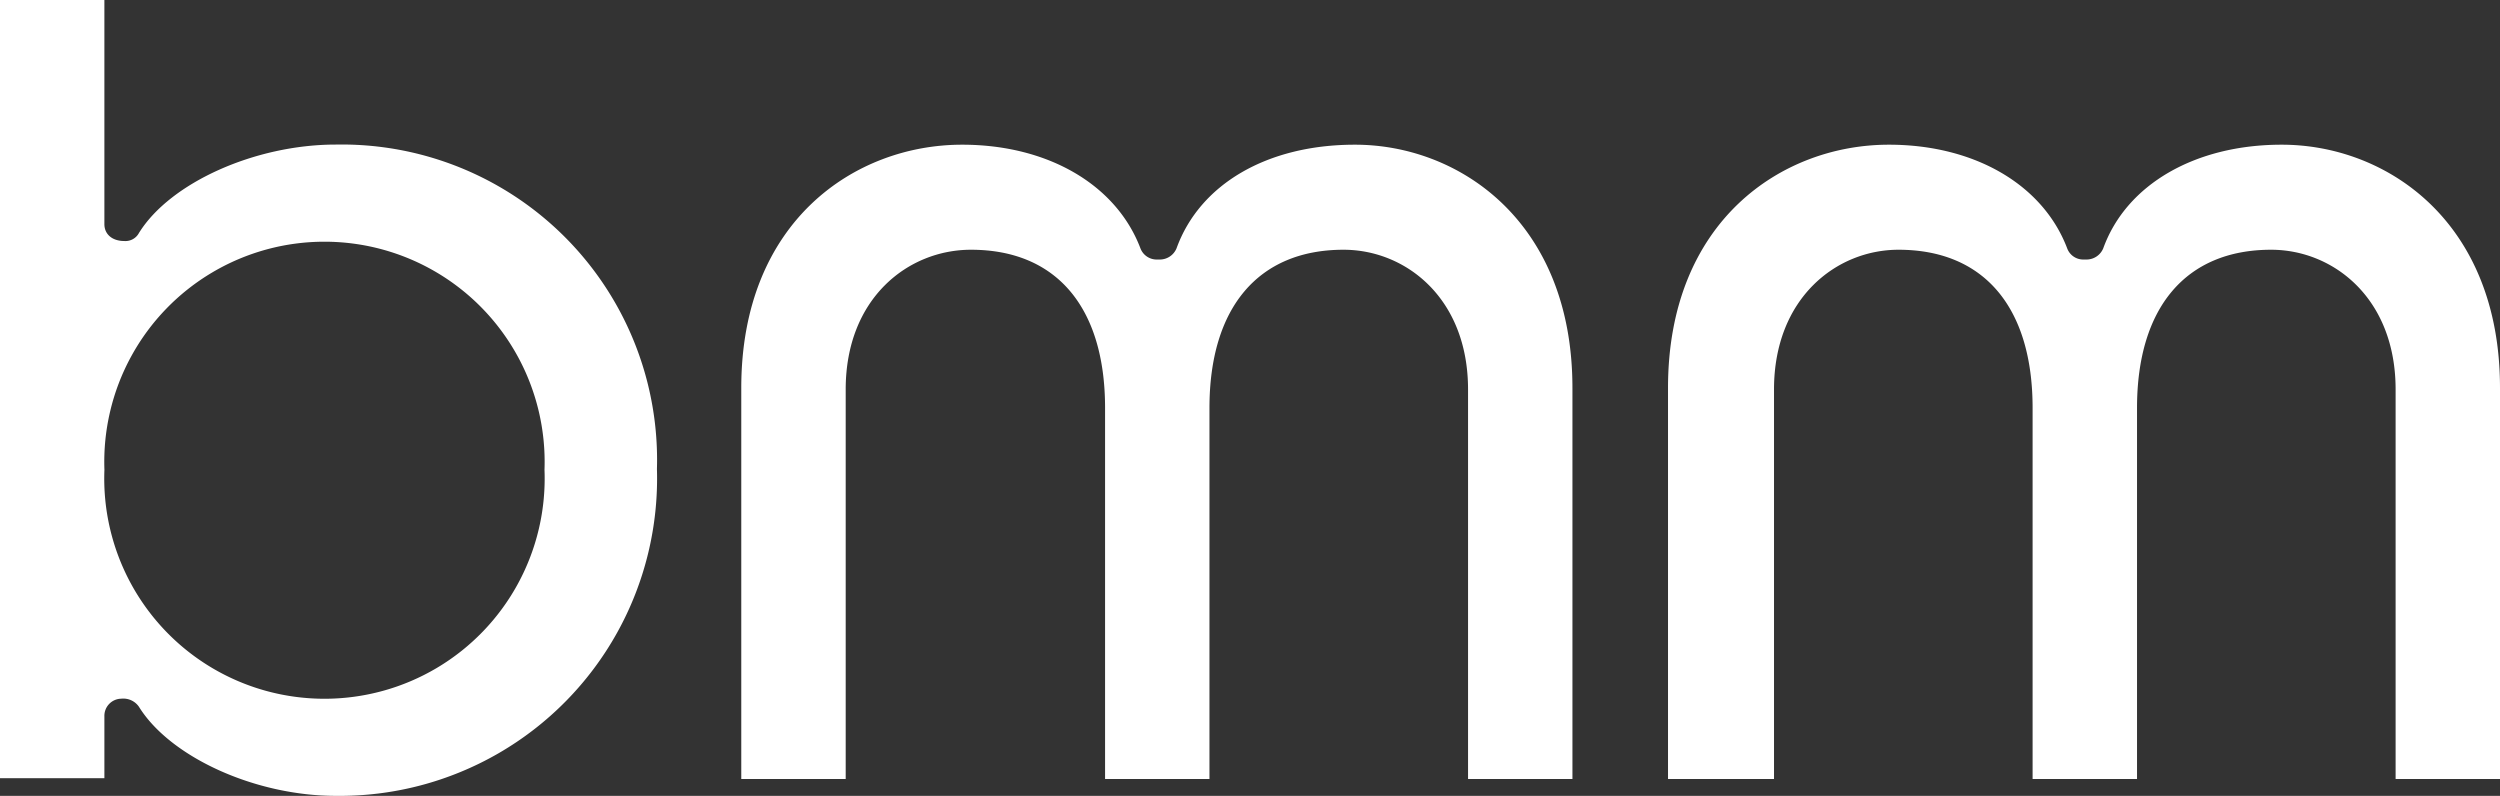 <svg xmlns="http://www.w3.org/2000/svg" width="79.151" height="25.197" viewBox="0 0 79.151 25.197">
    <rect x="0" y="0" width="79.151" height="25.197" fill="#333333" stroke="none"/>
    <path d="M30.39 24.577c-2.542 0-5.238 1.2-6.23 2.8a.484.484 0 0 1-.458.254c-.407 0-.636-.229-.636-.534V20h-3.305v24.638h3.305V42.68a.543.543 0 0 1 .534-.559.6.6 0 0 1 .559.254c.992 1.6 3.687 2.822 6.23 2.822A10.048 10.048 0 0 0 40.56 34.849a9.984 9.984 0 0 0-10.17-10.272zM37 34.874a6.972 6.972 0 1 1-13.933 0 6.971 6.971 0 1 1 13.933 0zm32.545-2.594v12.383H66.24V32.331c0-2.9-1.983-4.424-3.941-4.424-2.7 0-4.246 1.831-4.246 5.009v11.747h-3.305V32.916c0-3.2-1.551-5.009-4.246-5.009-1.983 0-3.966 1.526-3.966 4.424v12.332H43.23V32.281c0-5.288 3.61-7.7 6.992-7.7 2.72 0 4.882 1.271 5.645 3.28a.551.551 0 0 0 .534.356h.076a.574.574 0 0 0 .534-.356c.737-2.034 2.873-3.28 5.645-3.28 3.279-.004 6.889 2.411 6.889 7.7zm29.367 0v12.383h-3.305V32.331c0-2.9-1.983-4.424-3.941-4.424-2.7 0-4.246 1.831-4.246 5.009v11.747h-3.306V32.916c0-3.2-1.551-5.009-4.246-5.009-1.958 0-3.941 1.526-3.941 4.424v12.332h-3.356V32.281c0-5.288 3.61-7.7 6.992-7.7 2.72 0 4.882 1.271 5.645 3.28a.542.542 0 0 0 .509.356h.1a.574.574 0 0 0 .534-.356c.737-2.034 2.924-3.28 5.645-3.28 3.304-.004 6.916 2.411 6.916 7.7z" transform="translate(-19.761 -20)" style="fill:#fff"/>
</svg>
